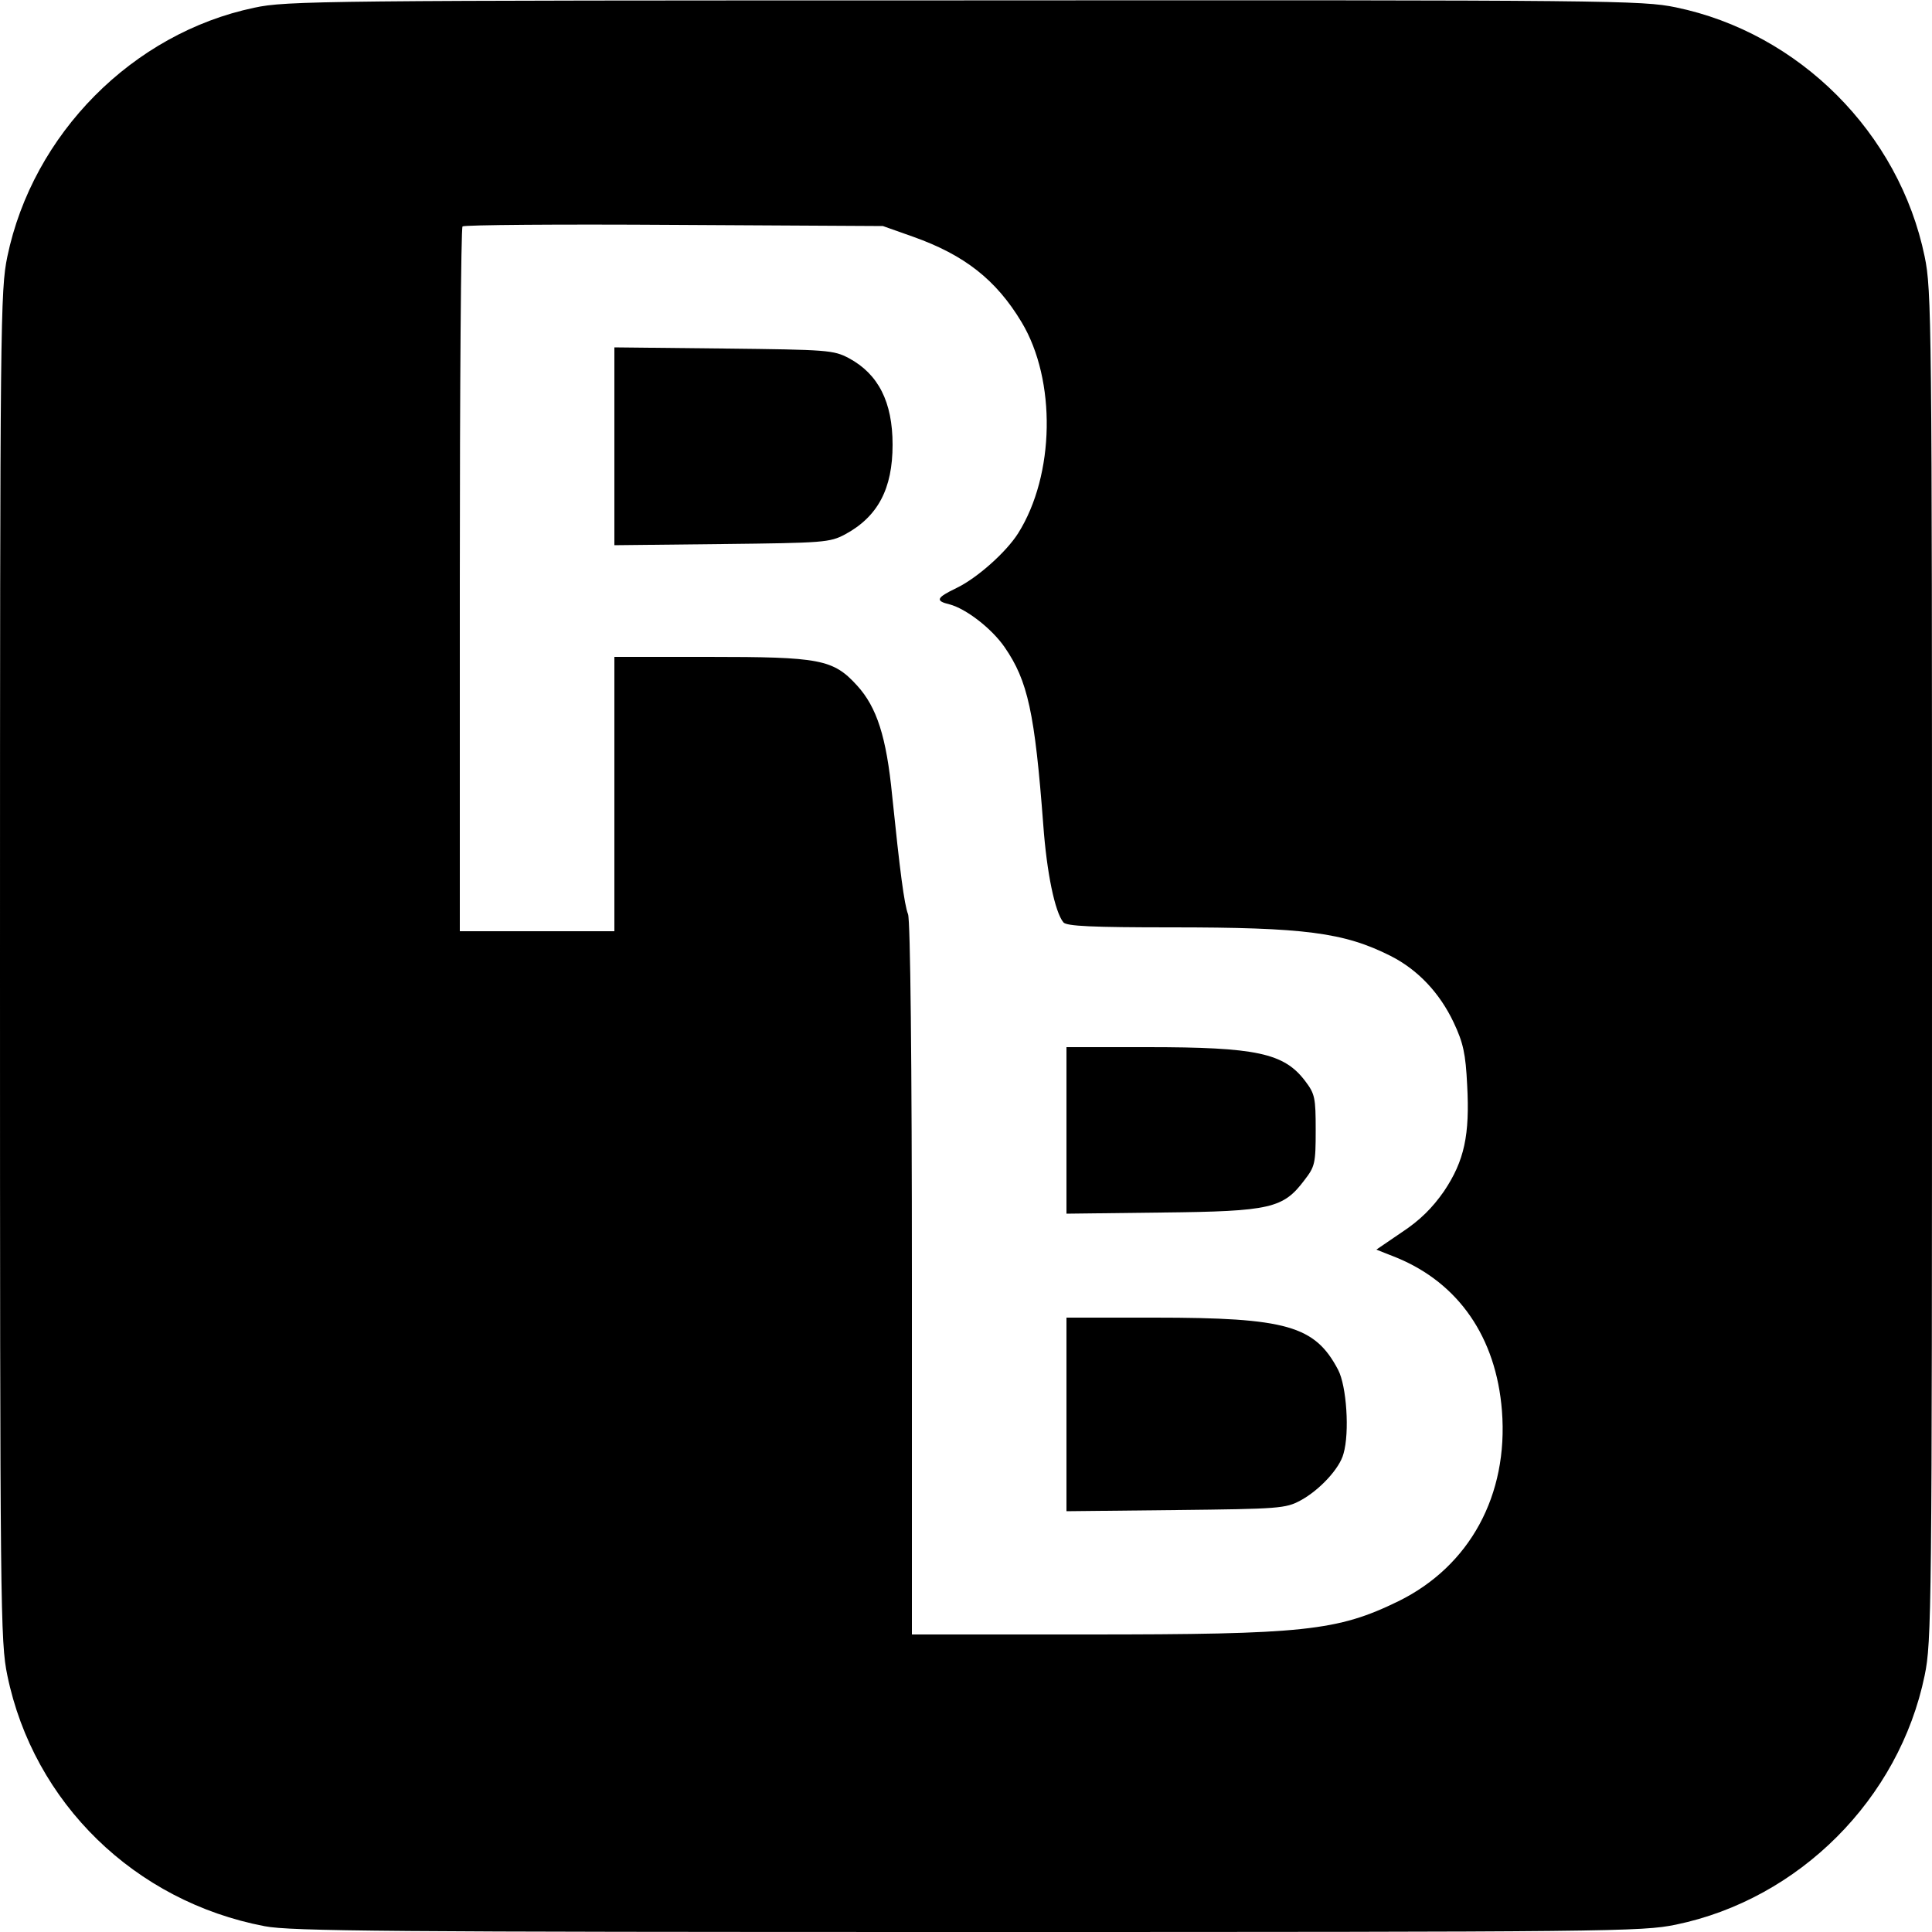 <?xml version="1.0" standalone="no"?>
<!DOCTYPE svg PUBLIC "-//W3C//DTD SVG 20010904//EN"
 "http://www.w3.org/TR/2001/REC-SVG-20010904/DTD/svg10.dtd">
<svg version="1.0" xmlns="http://www.w3.org/2000/svg"
 width="500pt" height="500pt" viewBox="0 0 500 500"
 preserveAspectRatio="xMidYMid meet">
<g transform="translate(0,500) scale(0.1,-0.1)"
fill="#000000" stroke="none">
<path d="M658 4980 c-315 -66 -573 -327 -639 -644 -18 -87 -19 -165 -19 -1836
0 -1671 1 -1749 19 -1836 68 -330 330 -585 666 -649 66 -13 324 -15 1818 -15
1671 0 1746 1 1834 19 319 66 578 325 644 645 18 87 19 165 19 1836 0 1671 -1
1749 -19 1836 -66 320 -325 579 -644 645 -88 18 -161 19 -1842 18 -1656 0
-1755 -1 -1837 -19z m1706 -593 c132 -47 214 -111 280 -221 90 -150 86 -395
-9 -546 -31 -49 -106 -116 -160 -142 -52 -25 -55 -33 -18 -42 43 -11 110 -63
143 -111 60 -87 78 -169 100 -460 9 -124 30 -225 52 -252 8 -10 76 -13 279
-13 345 0 447 -13 568 -74 71 -36 127 -96 163 -172 25 -53 31 -81 35 -162 7
-129 -7 -196 -60 -275 -30 -43 -62 -75 -109 -106 l-66 -45 53 -21 c160 -66
257 -206 272 -396 17 -218 -83 -402 -268 -493 -158 -77 -244 -86 -806 -86
l-453 0 0 919 c0 561 -4 930 -10 945 -10 26 -21 112 -41 306 -15 154 -40 230
-91 286 -62 68 -96 74 -385 74 l-243 0 0 -355 0 -355 -200 0 -200 0 0 908 c0
500 3 912 7 916 4 4 251 6 548 4 l540 -3 79 -28z"/>
<path d="M1590 3845 l0 -256 278 3 c265 3 279 4 319 25 85 46 123 118 123 232
0 111 -37 183 -113 224 -40 21 -54 22 -324 25 l-283 3 0 -256z"/>
<path d="M2760 2074 l0 -215 248 3 c281 3 313 11 368 84 27 35 29 43 29 129 0
84 -2 94 -27 127 -55 73 -127 88 -409 88 l-209 0 0 -216z"/>
<path d="M2760 1339 l0 -250 283 3 c268 3 284 4 323 25 48 26 101 82 111 121
16 55 8 175 -14 217 -60 114 -133 135 -475 135 l-228 0 0 -251z"/>
</g>
</svg>
